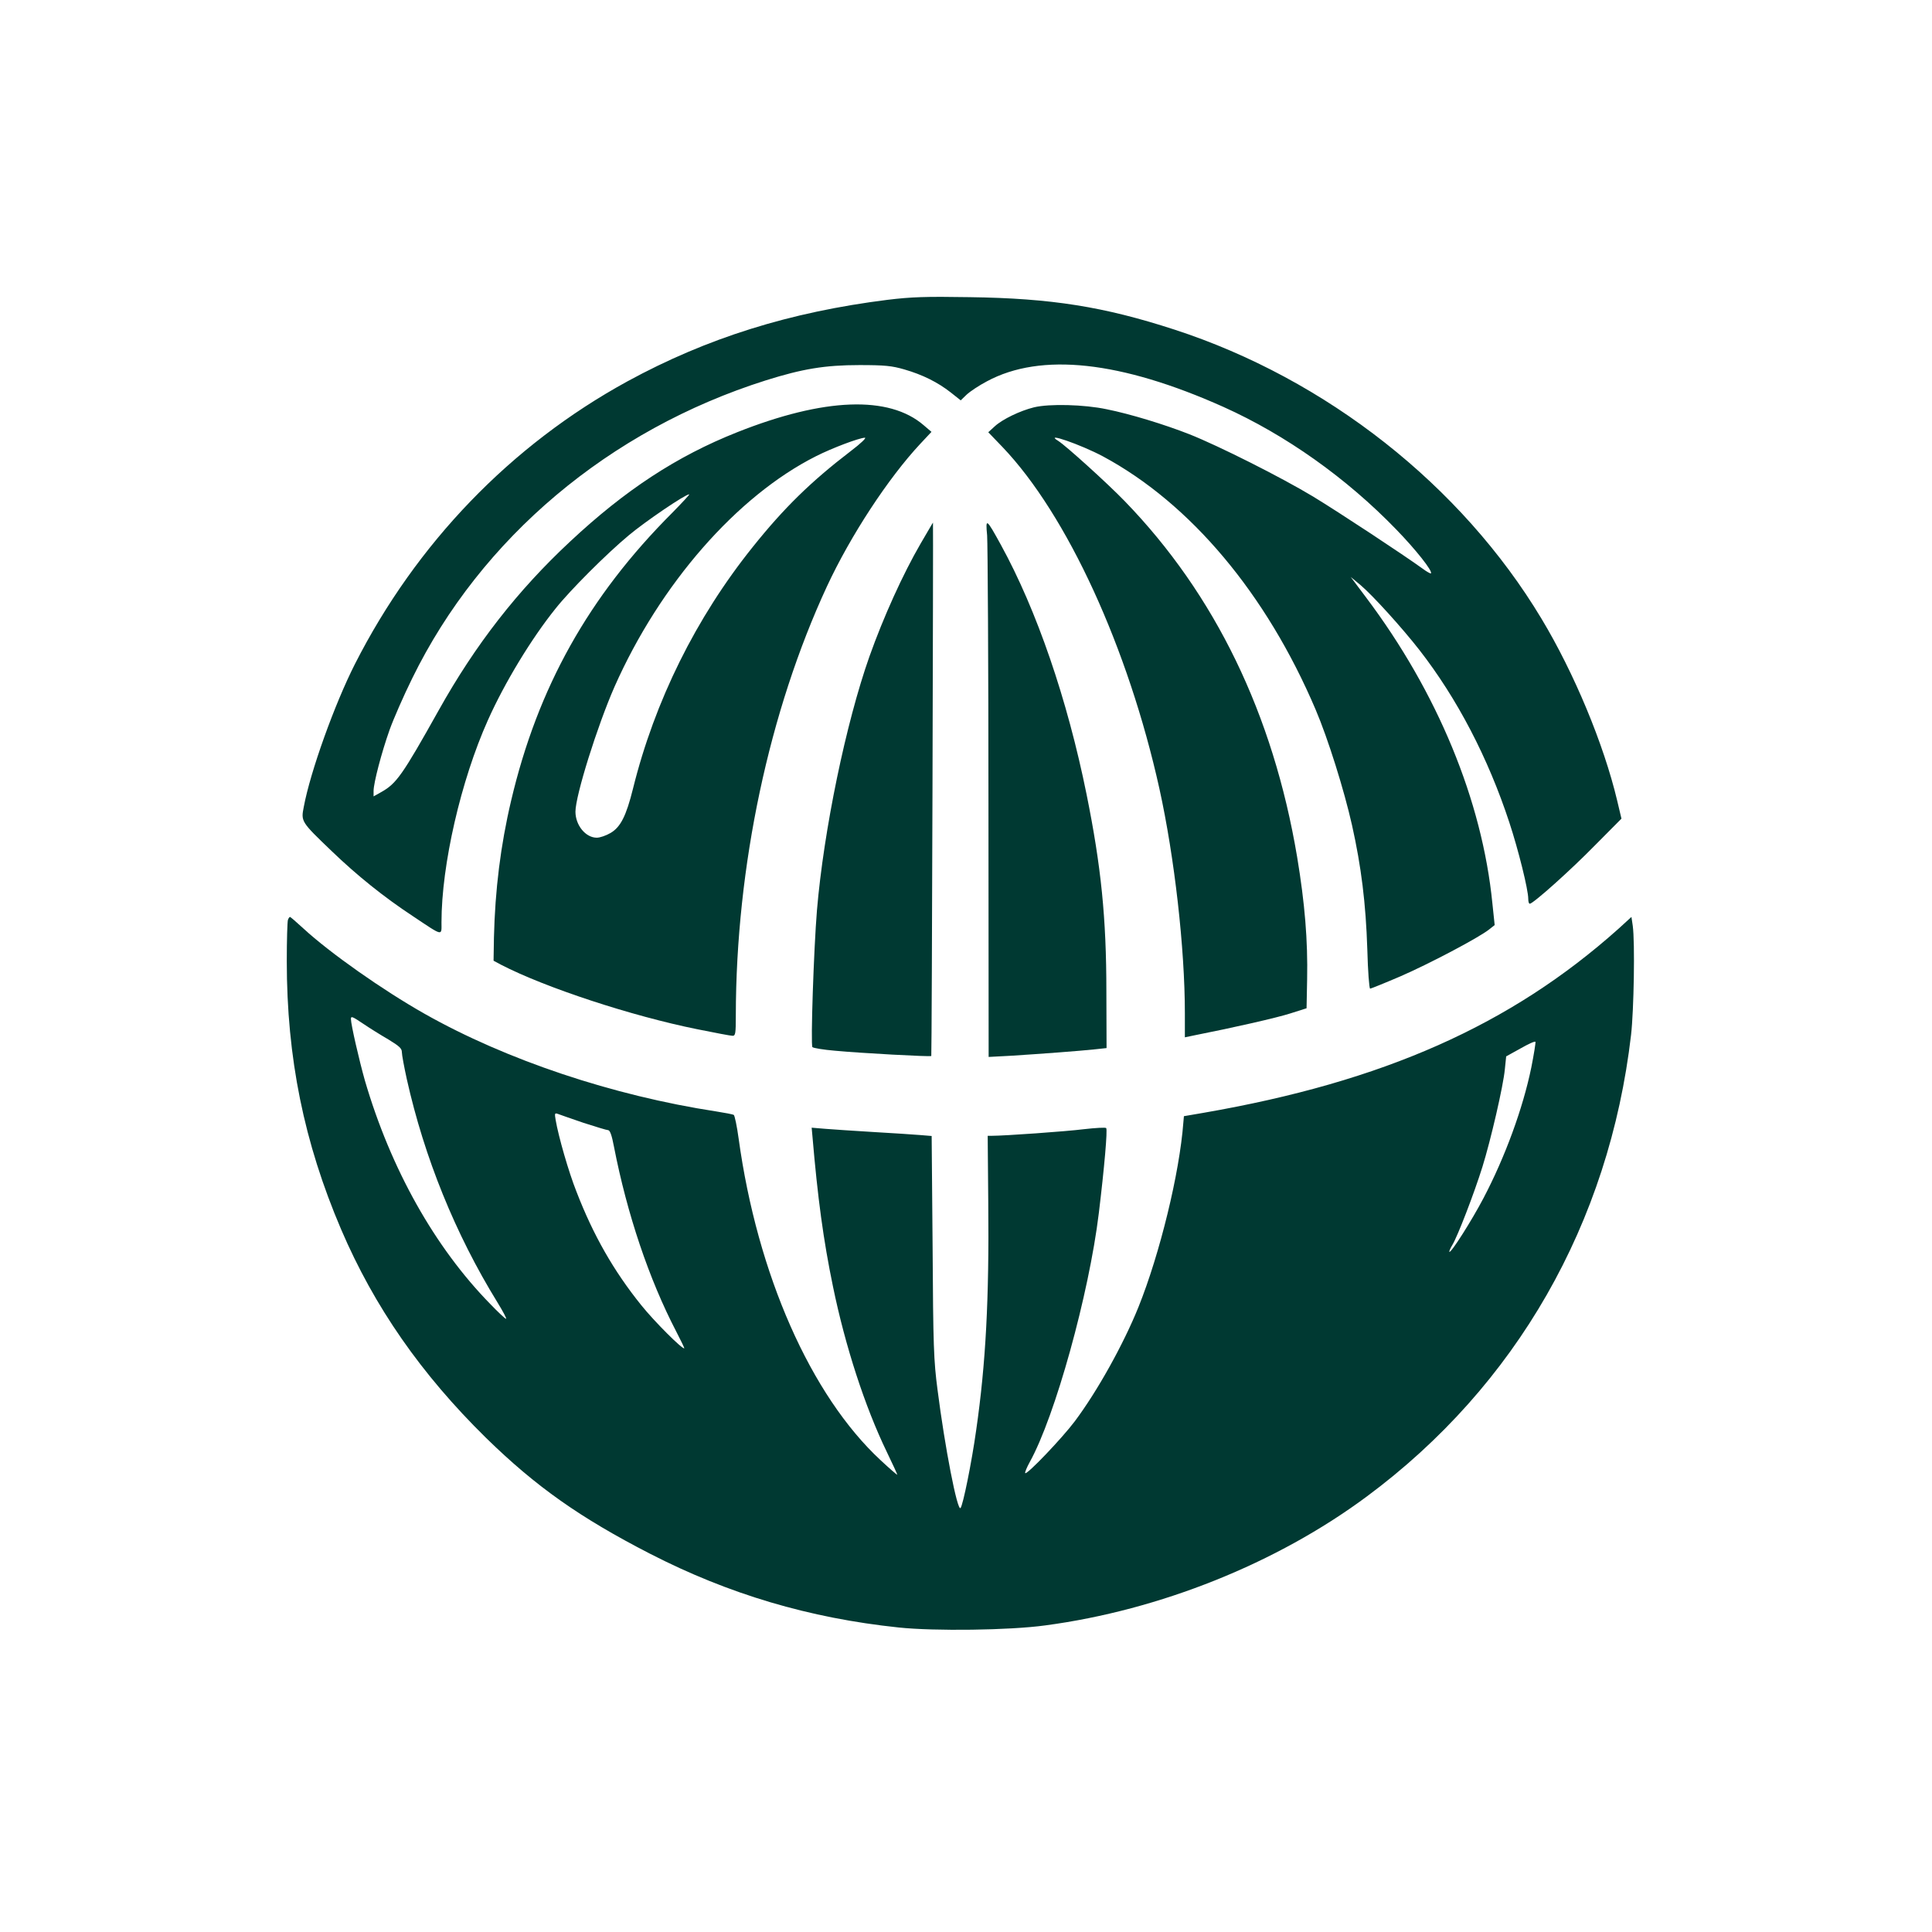 <?xml version="1.0" standalone="no"?>
<!DOCTYPE svg PUBLIC "-//W3C//DTD SVG 20010904//EN"
 "http://www.w3.org/TR/2001/REC-SVG-20010904/DTD/svg10.dtd">
<svg version="1.0" xmlns="http://www.w3.org/2000/svg"
 width="1024pt" height="1024pt" viewBox="0 0 1024 1024"
 preserveAspectRatio="xMidYMid meet">

<g transform="translate(0,1024) scale(0.1,-0.1)"
fill="#003932" stroke="none">
<path d="M4705 8651 c-519 -65 -959 -203 -1379 -432 -618 -338 -1120 -859
-1445 -1499 -107 -211 -236 -569 -271 -757 -15 -77 -15 -78 148 -234 134 -129
277 -244 432 -346 162 -108 150 -105 150 -31 0 304 103 752 246 1071 89 199
231 433 359 592 77 97 270 290 388 388 87 73 299 217 320 217 4 0 -37 -44 -90
-98 -443 -443 -713 -926 -854 -1526 -56 -237 -85 -473 -91 -725 l-2 -123 39
-21 c236 -122 693 -272 1040 -342 94 -19 178 -35 188 -35 15 0 17 12 17 108 1
789 176 1612 483 2274 125 269 325 574 495 756 l59 63 -41 35 c-184 159 -528
146 -989 -37 -320 -127 -593 -306 -885 -579 -279 -260 -502 -546 -697 -895
-193 -345 -224 -388 -304 -433 l-41 -23 0 29 c0 42 42 203 85 324 20 56 74
180 120 273 364 744 1045 1317 1874 1579 194 61 313 81 496 81 136 0 172 -4
238 -23 97 -28 177 -68 246 -122 l53 -42 31 30 c18 17 66 49 108 71 286 154
709 108 1254 -136 329 -148 651 -376 915 -649 104 -107 195 -222 184 -233 -2
-2 -21 8 -41 23 -102 74 -445 300 -583 384 -171 103 -499 268 -655 330 -132
52 -315 108 -440 133 -118 25 -303 30 -385 10 -73 -18 -167 -63 -208 -101
l-34 -31 75 -78 c343 -359 667 -1066 832 -1811 80 -363 135 -846 135 -1191 l0
-127 48 10 c213 42 441 94 512 117 l85 27 3 154 c4 205 -12 401 -53 648 -127
756 -435 1392 -914 1886 -91 94 -312 294 -352 319 -81 50 119 -19 237 -82 463
-249 866 -728 1127 -1342 65 -152 151 -426 193 -613 49 -220 73 -413 81 -658
3 -115 10 -208 15 -208 4 0 76 29 160 65 150 65 416 205 471 249 l29 23 -12
114 c-54 546 -292 1121 -670 1623 l-81 108 52 -43 c65 -55 220 -226 312 -344
200 -257 364 -571 477 -915 48 -146 100 -355 100 -404 0 -14 3 -26 8 -26 18 0
219 180 346 310 l140 141 -23 97 c-71 298 -227 674 -401 963 -424 706 -1140
1270 -1945 1532 -375 122 -653 166 -1085 172 -236 4 -311 1 -435 -14z m-196
-802 c-209 -160 -353 -300 -520 -509 -300 -374 -519 -816 -634 -1280 -36 -145
-66 -204 -119 -235 -24 -14 -56 -25 -73 -25 -59 0 -113 66 -113 138 0 85 116
455 207 662 241 544 649 1011 1068 1222 85 43 228 97 259 98 10 0 -21 -30 -75
-71z"/>
<path d="M5232 7402 c3 -42 7 -682 7 -1421 l1 -1343 113 6 c161 10 372 26 447
34 l65 7 -1 300 c0 391 -28 664 -105 1045 -102 504 -264 976 -454 1322 -78
142 -82 144 -73 50z"/>
<path d="M4879 7358 c-93 -160 -196 -387 -271 -598 -124 -351 -242 -919 -278
-1345 -17 -207 -34 -715 -24 -725 5 -5 59 -14 119 -19 138 -13 506 -33 511
-28 3 2 11 2827 9 2827 -1 0 -30 -51 -66 -112z"/>
<path d="M1526 5364 c-3 -9 -6 -107 -6 -218 0 -513 91 -961 288 -1422 176
-411 425 -768 768 -1105 265 -259 498 -423 869 -614 419 -215 844 -341 1318
-391 190 -20 589 -15 777 11 608 81 1227 329 1704 683 792 587 1285 1448 1401
2447 15 131 21 491 9 578 l-7 47 -69 -63 c-572 -511 -1246 -810 -2198 -975
l-105 -18 -3 -34 c-20 -267 -124 -694 -238 -978 -80 -198 -218 -446 -338 -606
-67 -89 -252 -283 -262 -274 -3 3 8 30 24 59 134 241 314 890 366 1319 29 239
47 443 39 451 -4 4 -57 1 -118 -6 -95 -12 -421 -35 -488 -35 l-22 0 3 -356 c5
-509 -13 -850 -64 -1204 -24 -172 -70 -398 -83 -413 -17 -18 -83 322 -122 628
-20 153 -23 229 -26 757 l-5 587 -61 5 c-34 3 -145 10 -247 16 -102 6 -217 14
-256 17 l-72 6 4 -44 c28 -329 58 -552 109 -798 65 -316 169 -636 285 -876 32
-66 57 -121 56 -122 -1 -1 -41 33 -88 77 -371 344 -654 986 -753 1705 -9 66
-21 123 -26 126 -6 3 -47 11 -92 18 -549 84 -1114 273 -1547 518 -221 125
-501 322 -642 452 -36 33 -68 61 -71 61 -3 0 -8 -7 -11 -16z m402 -552 c31
-21 90 -58 130 -81 59 -36 72 -48 72 -68 0 -14 12 -78 26 -142 93 -416 257
-821 480 -1183 30 -49 51 -88 46 -88 -4 0 -42 35 -83 78 -295 301 -528 717
-665 1185 -30 106 -74 297 -74 326 0 17 7 14 68 -27z m6188 -231 c-44 -214
-138 -472 -253 -691 -63 -120 -173 -293 -181 -285 -2 2 5 19 16 37 27 44 115
272 159 413 44 141 111 430 119 518 l7 68 76 42 c42 24 77 40 79 35 2 -4 -8
-66 -22 -137z m-5024 -292 c65 -21 124 -39 131 -39 10 0 20 -28 31 -87 70
-359 186 -703 330 -980 25 -48 44 -88 43 -89 -8 -9 -160 143 -228 228 -146
181 -255 372 -344 603 -41 103 -95 291 -110 379 -6 35 -5 38 12 32 10 -4 71
-25 135 -47z"/>
</g>
</svg>
